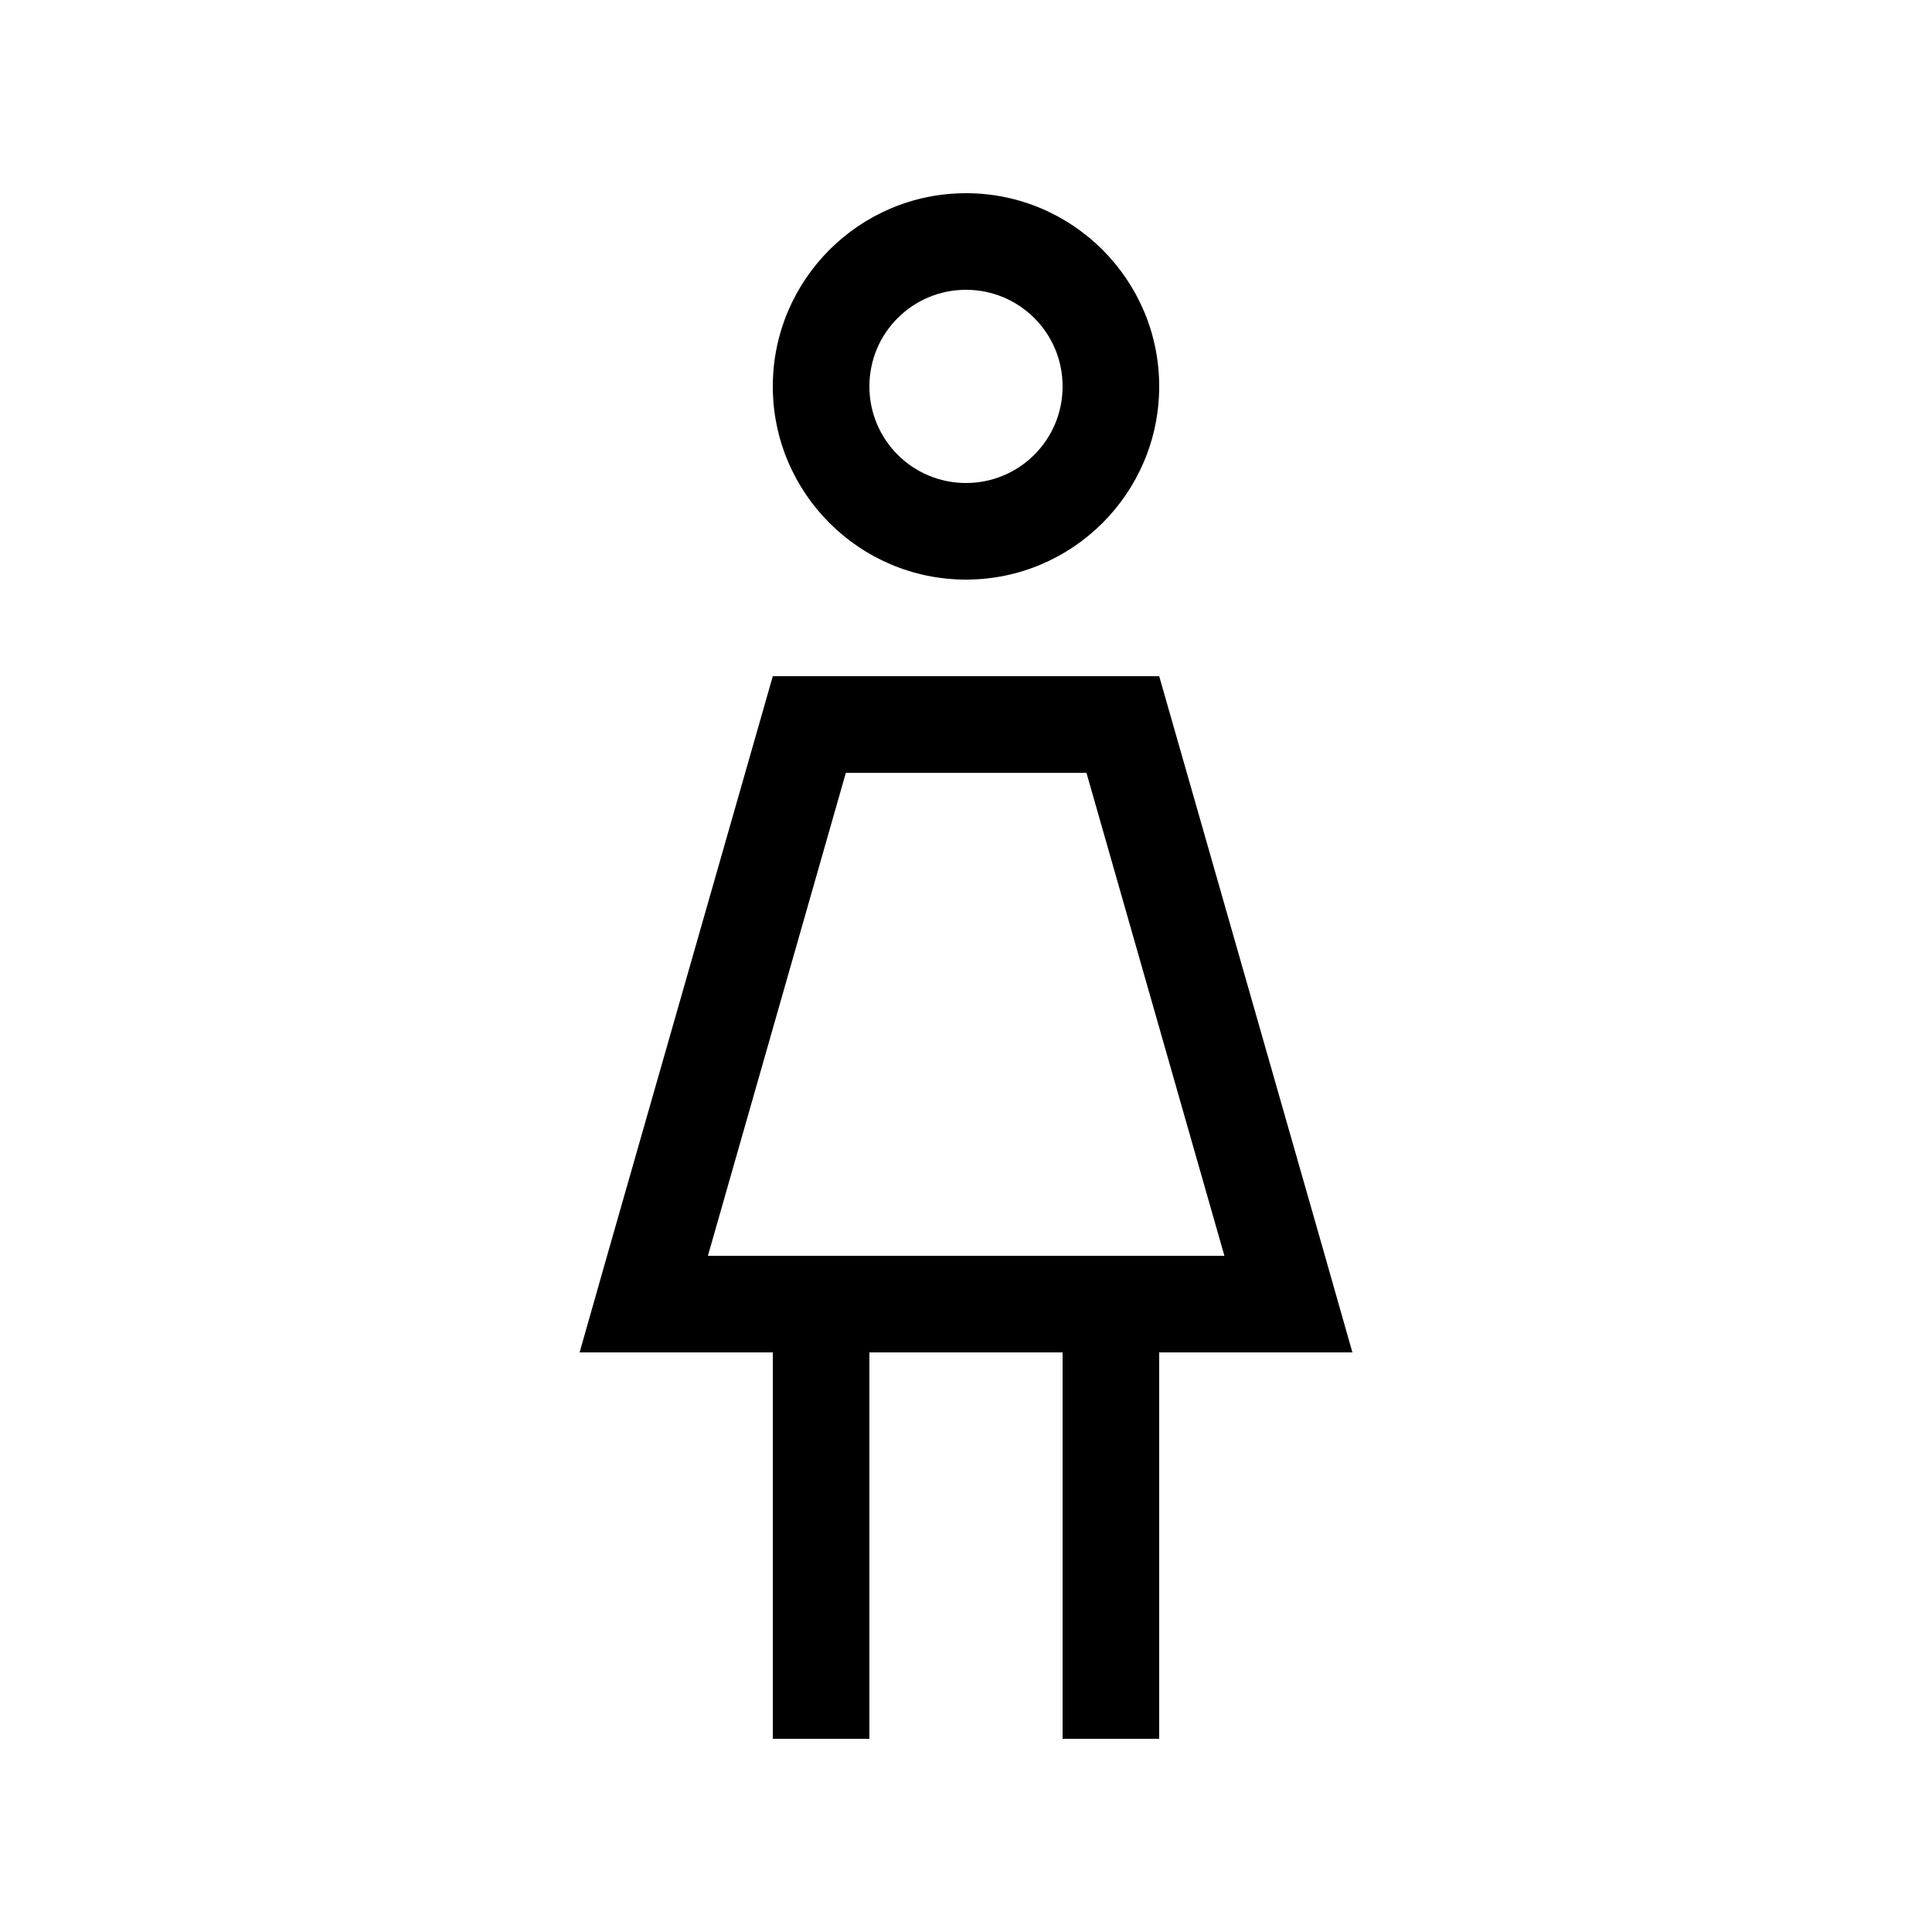 <svg xmlns="http://www.w3.org/2000/svg" viewBox="0 0 640 640"><!--! Font Awesome Pro 7.1.0 by @fontawesome - https://fontawesome.com License - https://fontawesome.com/license (Commercial License) Copyright 2025 Fonticons, Inc. --><path fill="currentColor" d="M352 128C352 110.3 337.7 96 320 96C302.3 96 288 110.3 288 128C288 145.7 302.3 160 320 160C337.7 160 352 145.7 352 128zM256 128C256 92.7 284.7 64 320 64C355.3 64 384 92.7 384 128C384 163.3 355.3 192 320 192C284.7 192 256 163.3 256 128zM234.4 416L405.6 416L359.9 256L280.2 256L234.5 416zM256 224L384 224L438.9 416L448 448L384 448L384 576L352 576L352 448L288 448L288 576L256 576L256 448L192 448L201.1 416L256 224z"/></svg>